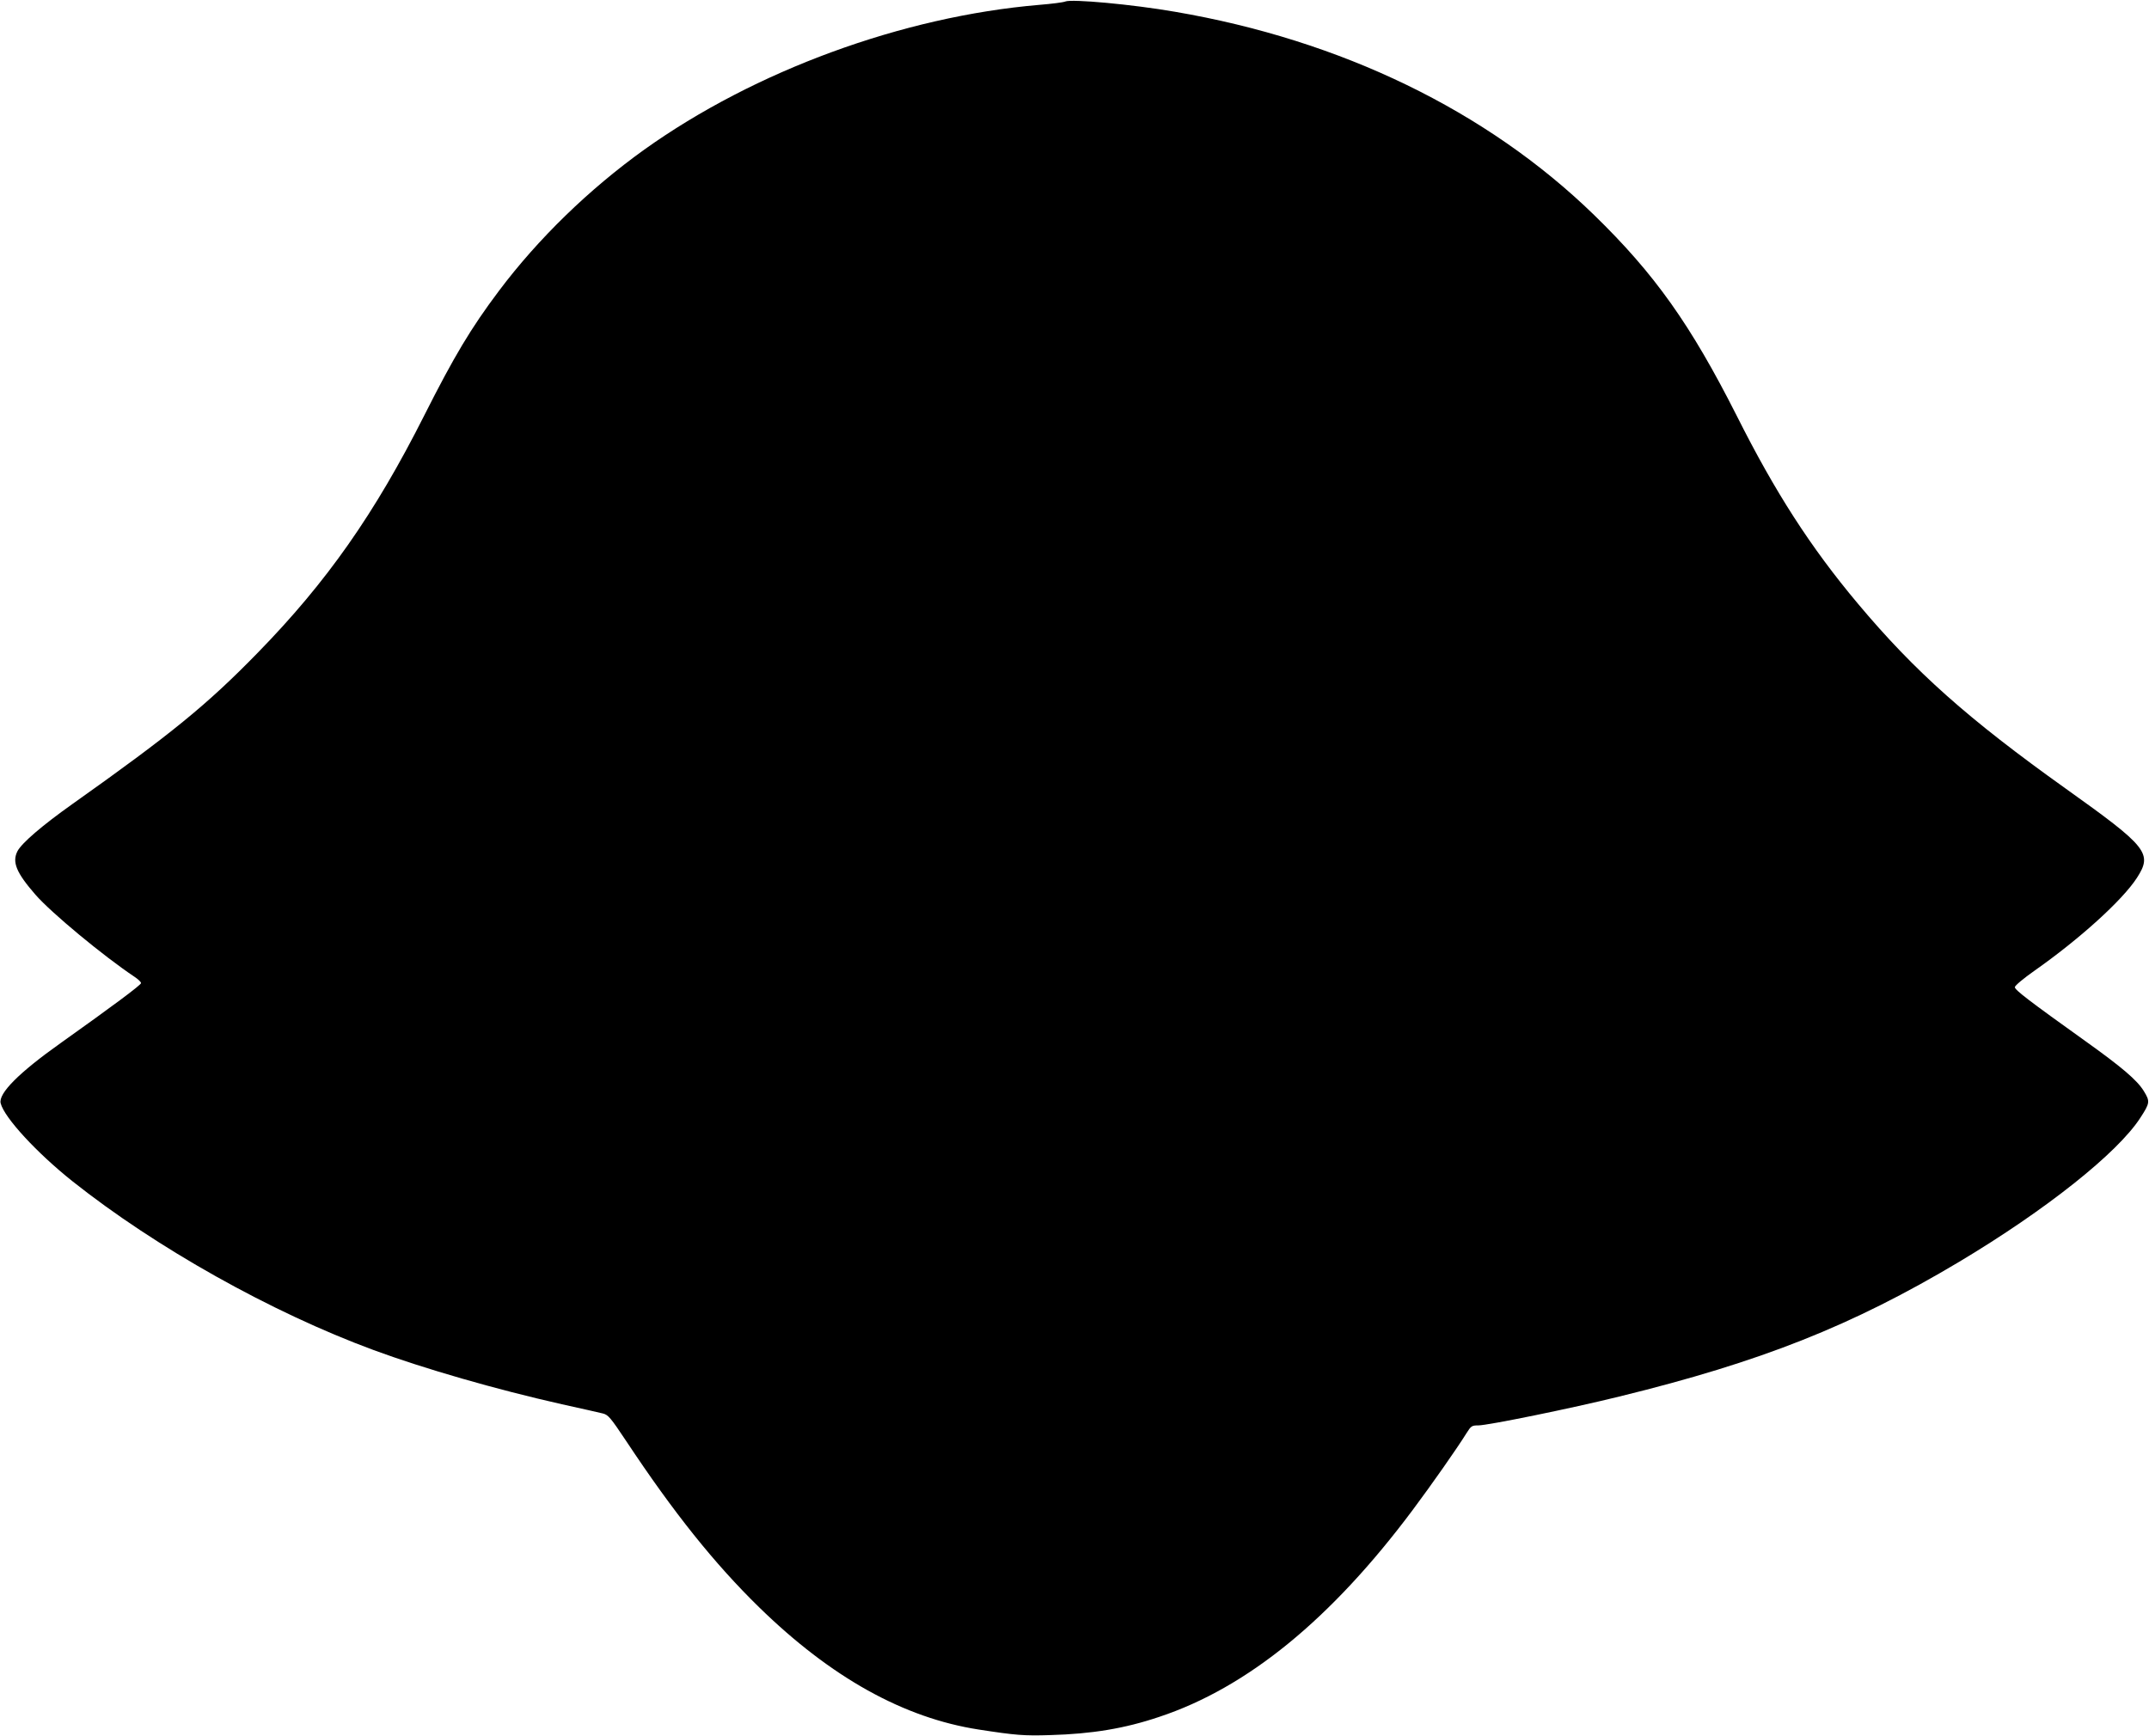 <?xml version="1.0" standalone="no"?>
<!DOCTYPE svg PUBLIC "-//W3C//DTD SVG 20010904//EN"
 "http://www.w3.org/TR/2001/REC-SVG-20010904/DTD/svg10.dtd">
<svg version="1.0" xmlns="http://www.w3.org/2000/svg"
 width="1280pt" height="1034pt" viewBox="0 0 1280 1034"
 preserveAspectRatio="xMidYMid meet">
<g transform="translate(0,1034) scale(0.1,-0.1)"
fill="#000000" stroke="none">
<path d="M6345 10331 c-11 -5 -81 -14 -155 -20 -813 -69 -1694 -392 -2352
-862 -329 -236 -632 -530 -867 -843 -166 -221 -266 -388 -444 -741 -295 -585
-580 -992 -992 -1414 -302 -310 -517 -485 -1105 -902 -179 -127 -300 -231
-326 -280 -33 -65 -7 -128 107 -259 94 -108 404 -365 591 -490 21 -14 38 -30
38 -37 0 -11 -168 -136 -480 -358 -248 -176 -371 -300 -356 -358 22 -86 215
-295 427 -464 497 -395 1184 -781 1794 -1006 301 -111 727 -234 1122 -323 114
-25 224 -50 244 -55 32 -8 46 -25 140 -166 281 -424 524 -728 790 -988 429
-419 862 -660 1309 -729 220 -34 270 -38 425 -33 249 7 443 39 648 108 526
174 1026 583 1512 1234 112 150 265 368 320 457 27 43 32 46 70 46 57 0 557
102 840 172 845 207 1385 421 2025 803 515 308 942 647 1078 857 58 89 59 98
21 160 -40 65 -129 141 -350 299 -333 238 -419 304 -418 320 0 9 53 53 117 98
269 189 524 420 610 553 94 146 65 183 -423 531 -583 416 -899 697 -1240 1104
-280 334 -491 661 -720 1117 -275 544 -489 846 -851 1198 -639 621 -1506 1041
-2496 1210 -253 44 -616 77 -653 61z"/>
</g>
</svg>
